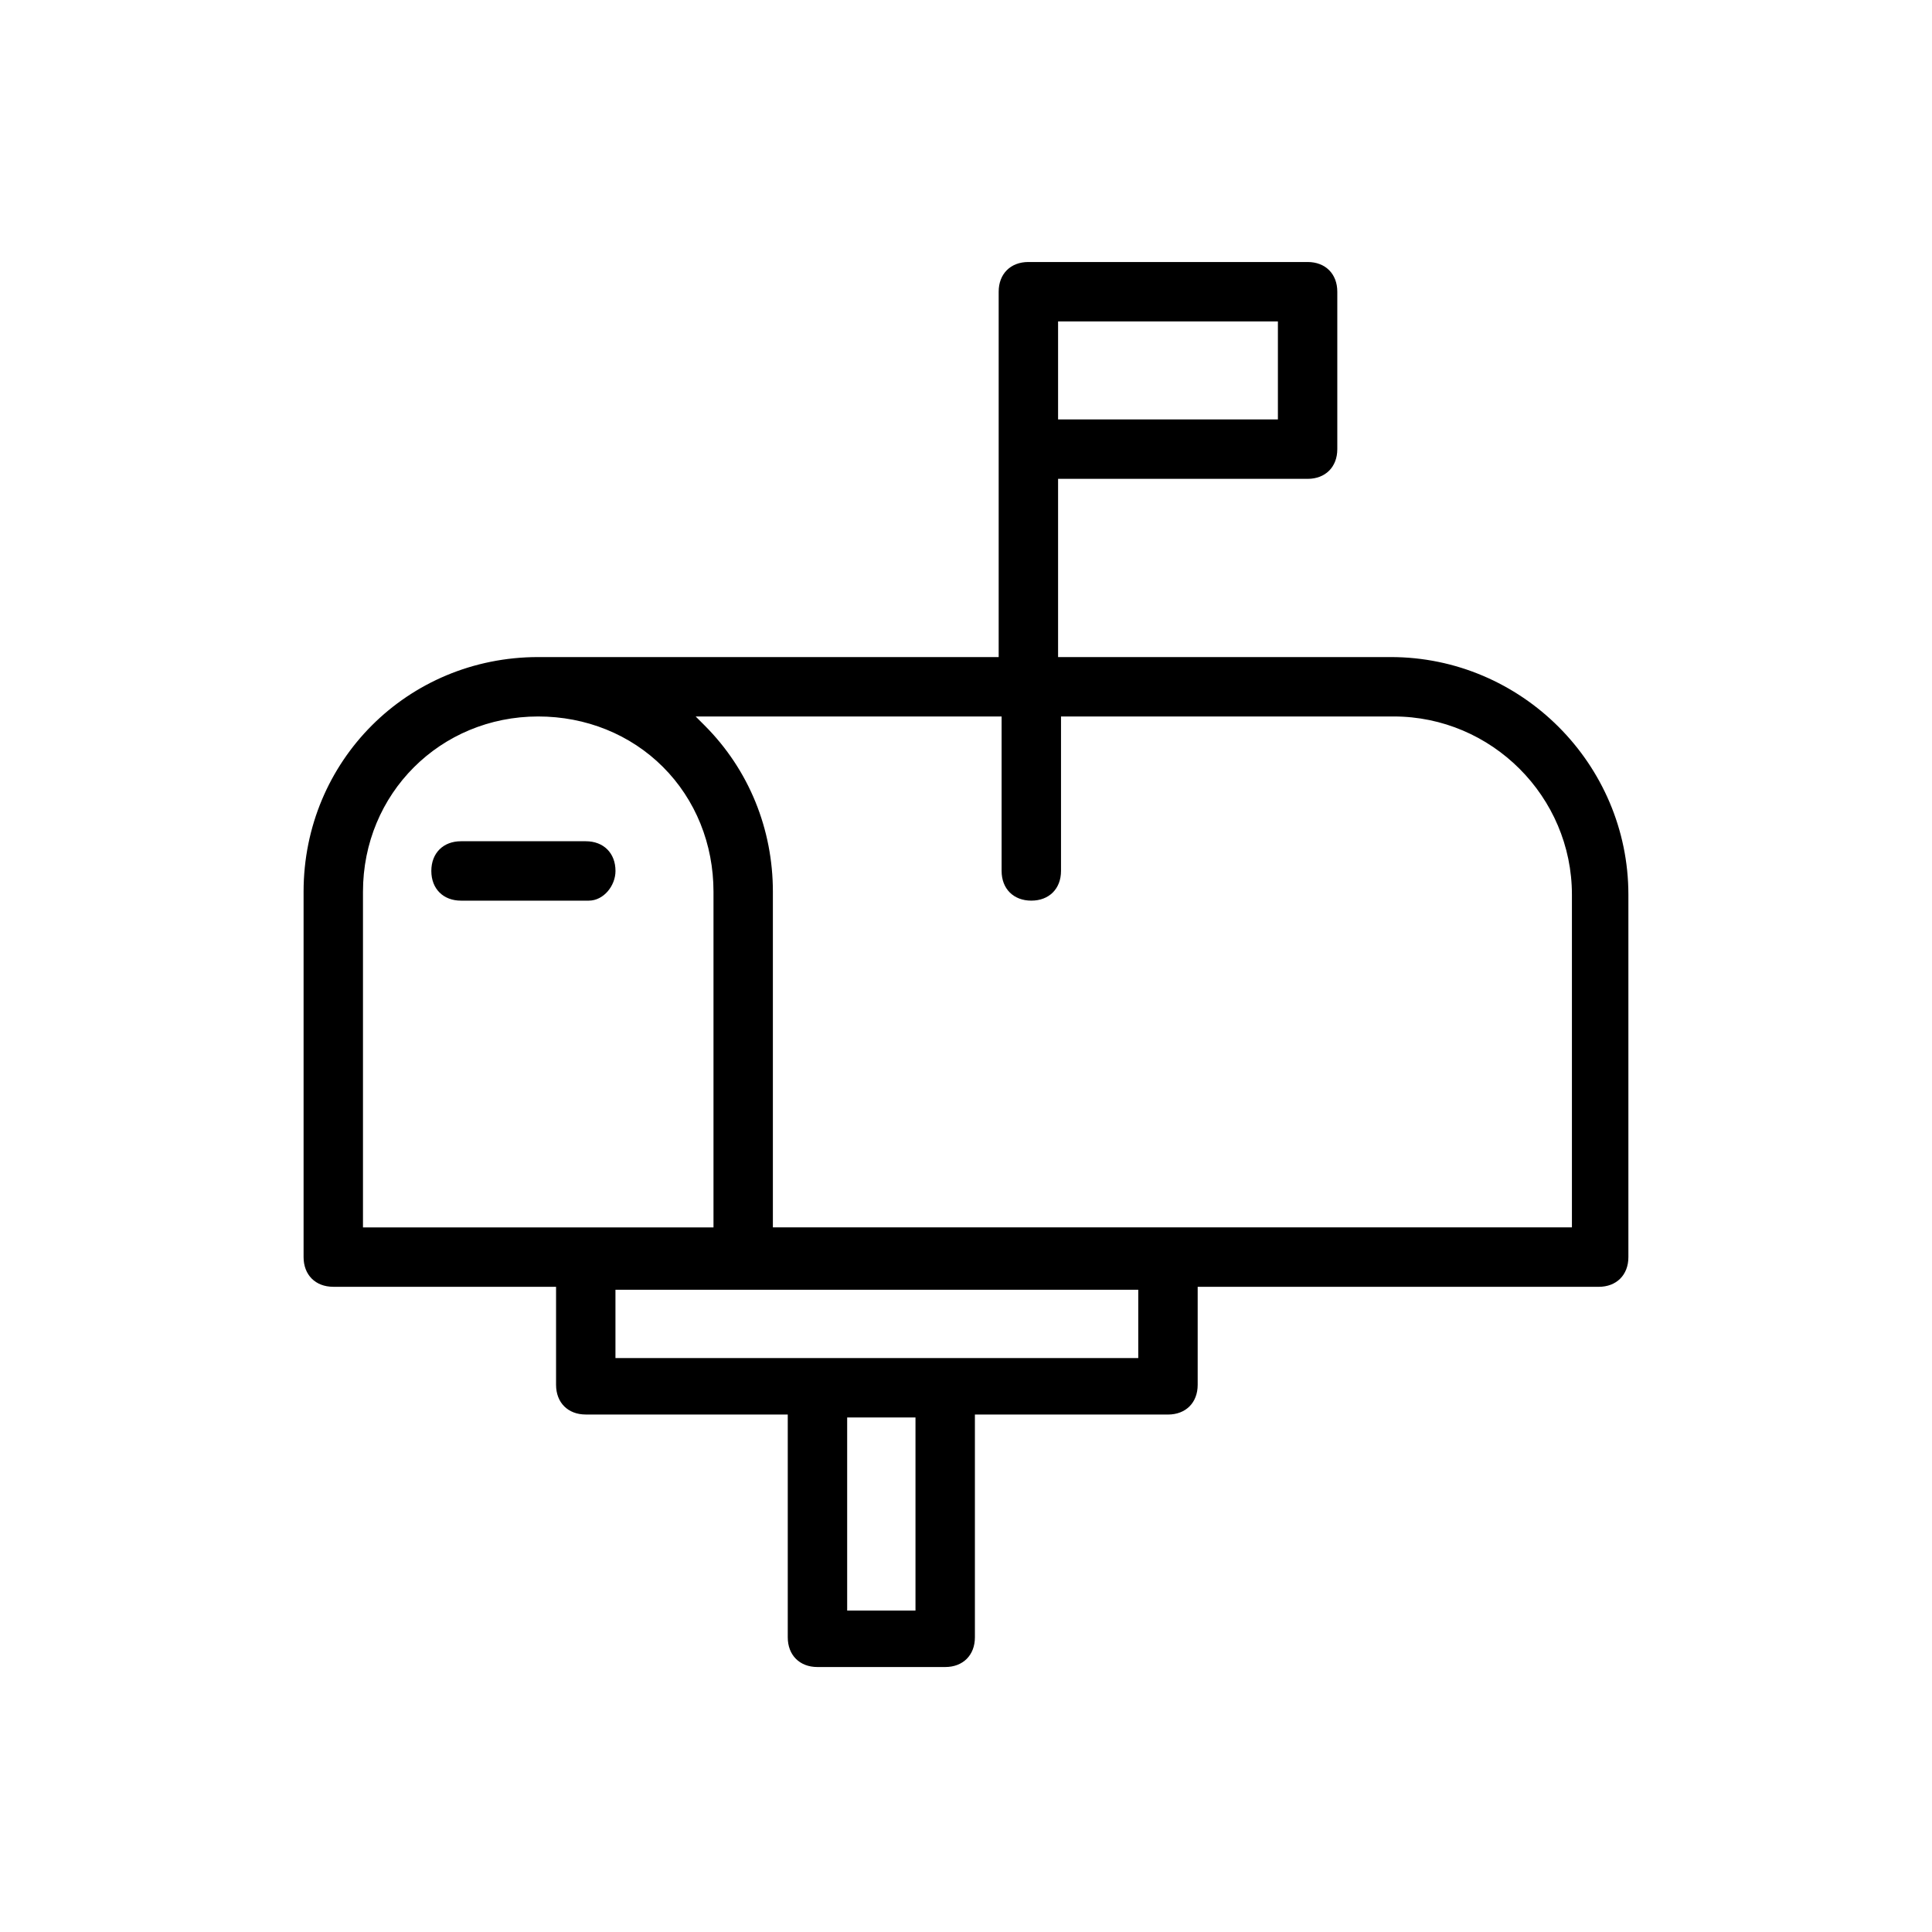 <?xml version="1.0" encoding="UTF-8"?>
<!-- Uploaded to: SVG Repo, www.svgrepo.com, Generator: SVG Repo Mixer Tools -->
<svg fill="#000000" width="800px" height="800px" version="1.1" viewBox="144 144 512 512" xmlns="http://www.w3.org/2000/svg">
 <g>
  <path d="m512.57 318.13h-88.168v-47.23h66.125c4.723 0 7.871-3.148 7.871-7.871v-41.723c0-4.723-3.148-7.871-7.871-7.871h-73.996c-4.723 0-7.871 3.148-7.871 7.871v96.828l-122.02-0.004c-34.637 0-62.188 27.551-62.188 62.188v96.824c0 4.723 3.148 7.871 7.871 7.871h59.039v25.977c0 4.723 3.148 7.871 7.871 7.871l53.531 0.008v59.039c0 4.723 3.148 7.871 7.871 7.871h33.852c4.723 0 7.871-3.148 7.871-7.871v-59.039h51.168c4.723 0 7.871-3.148 7.871-7.871v-25.977h106.27c4.723 0 7.871-3.148 7.871-7.871v-96.043c0-34.637-28.336-62.977-62.973-62.977zm-88.168-88.953h58.254v25.977h-58.254zm-184.21 151.14c0-25.977 20.469-46.445 46.445-46.445 12.594 0 24.402 4.723 33.062 13.383 8.66 8.66 13.383 20.469 13.383 33.062v88.953h-92.891zm146.42 190.5h-18.105v-51.168h18.105zm59.039-66.91h-138.55v-18.105h138.55zm114.14-34.637h-210.97v-88.953c0-16.531-6.297-32.273-18.105-44.082-0.789-0.789-1.574-1.574-2.363-2.363h81.082v40.934c0 4.723 3.148 7.871 7.871 7.871s7.871-3.148 7.871-7.871v-40.934h88.168c25.977 0 47.23 21.254 47.23 47.23v88.168z"/>
  <path d="m307.11 374.81c0-4.723-3.148-7.871-7.871-7.871h-33.062c-4.723 0-7.871 3.148-7.871 7.871s3.148 7.871 7.871 7.871h33.852c3.934 0 7.082-3.938 7.082-7.871z"/>
 </g>
</svg>